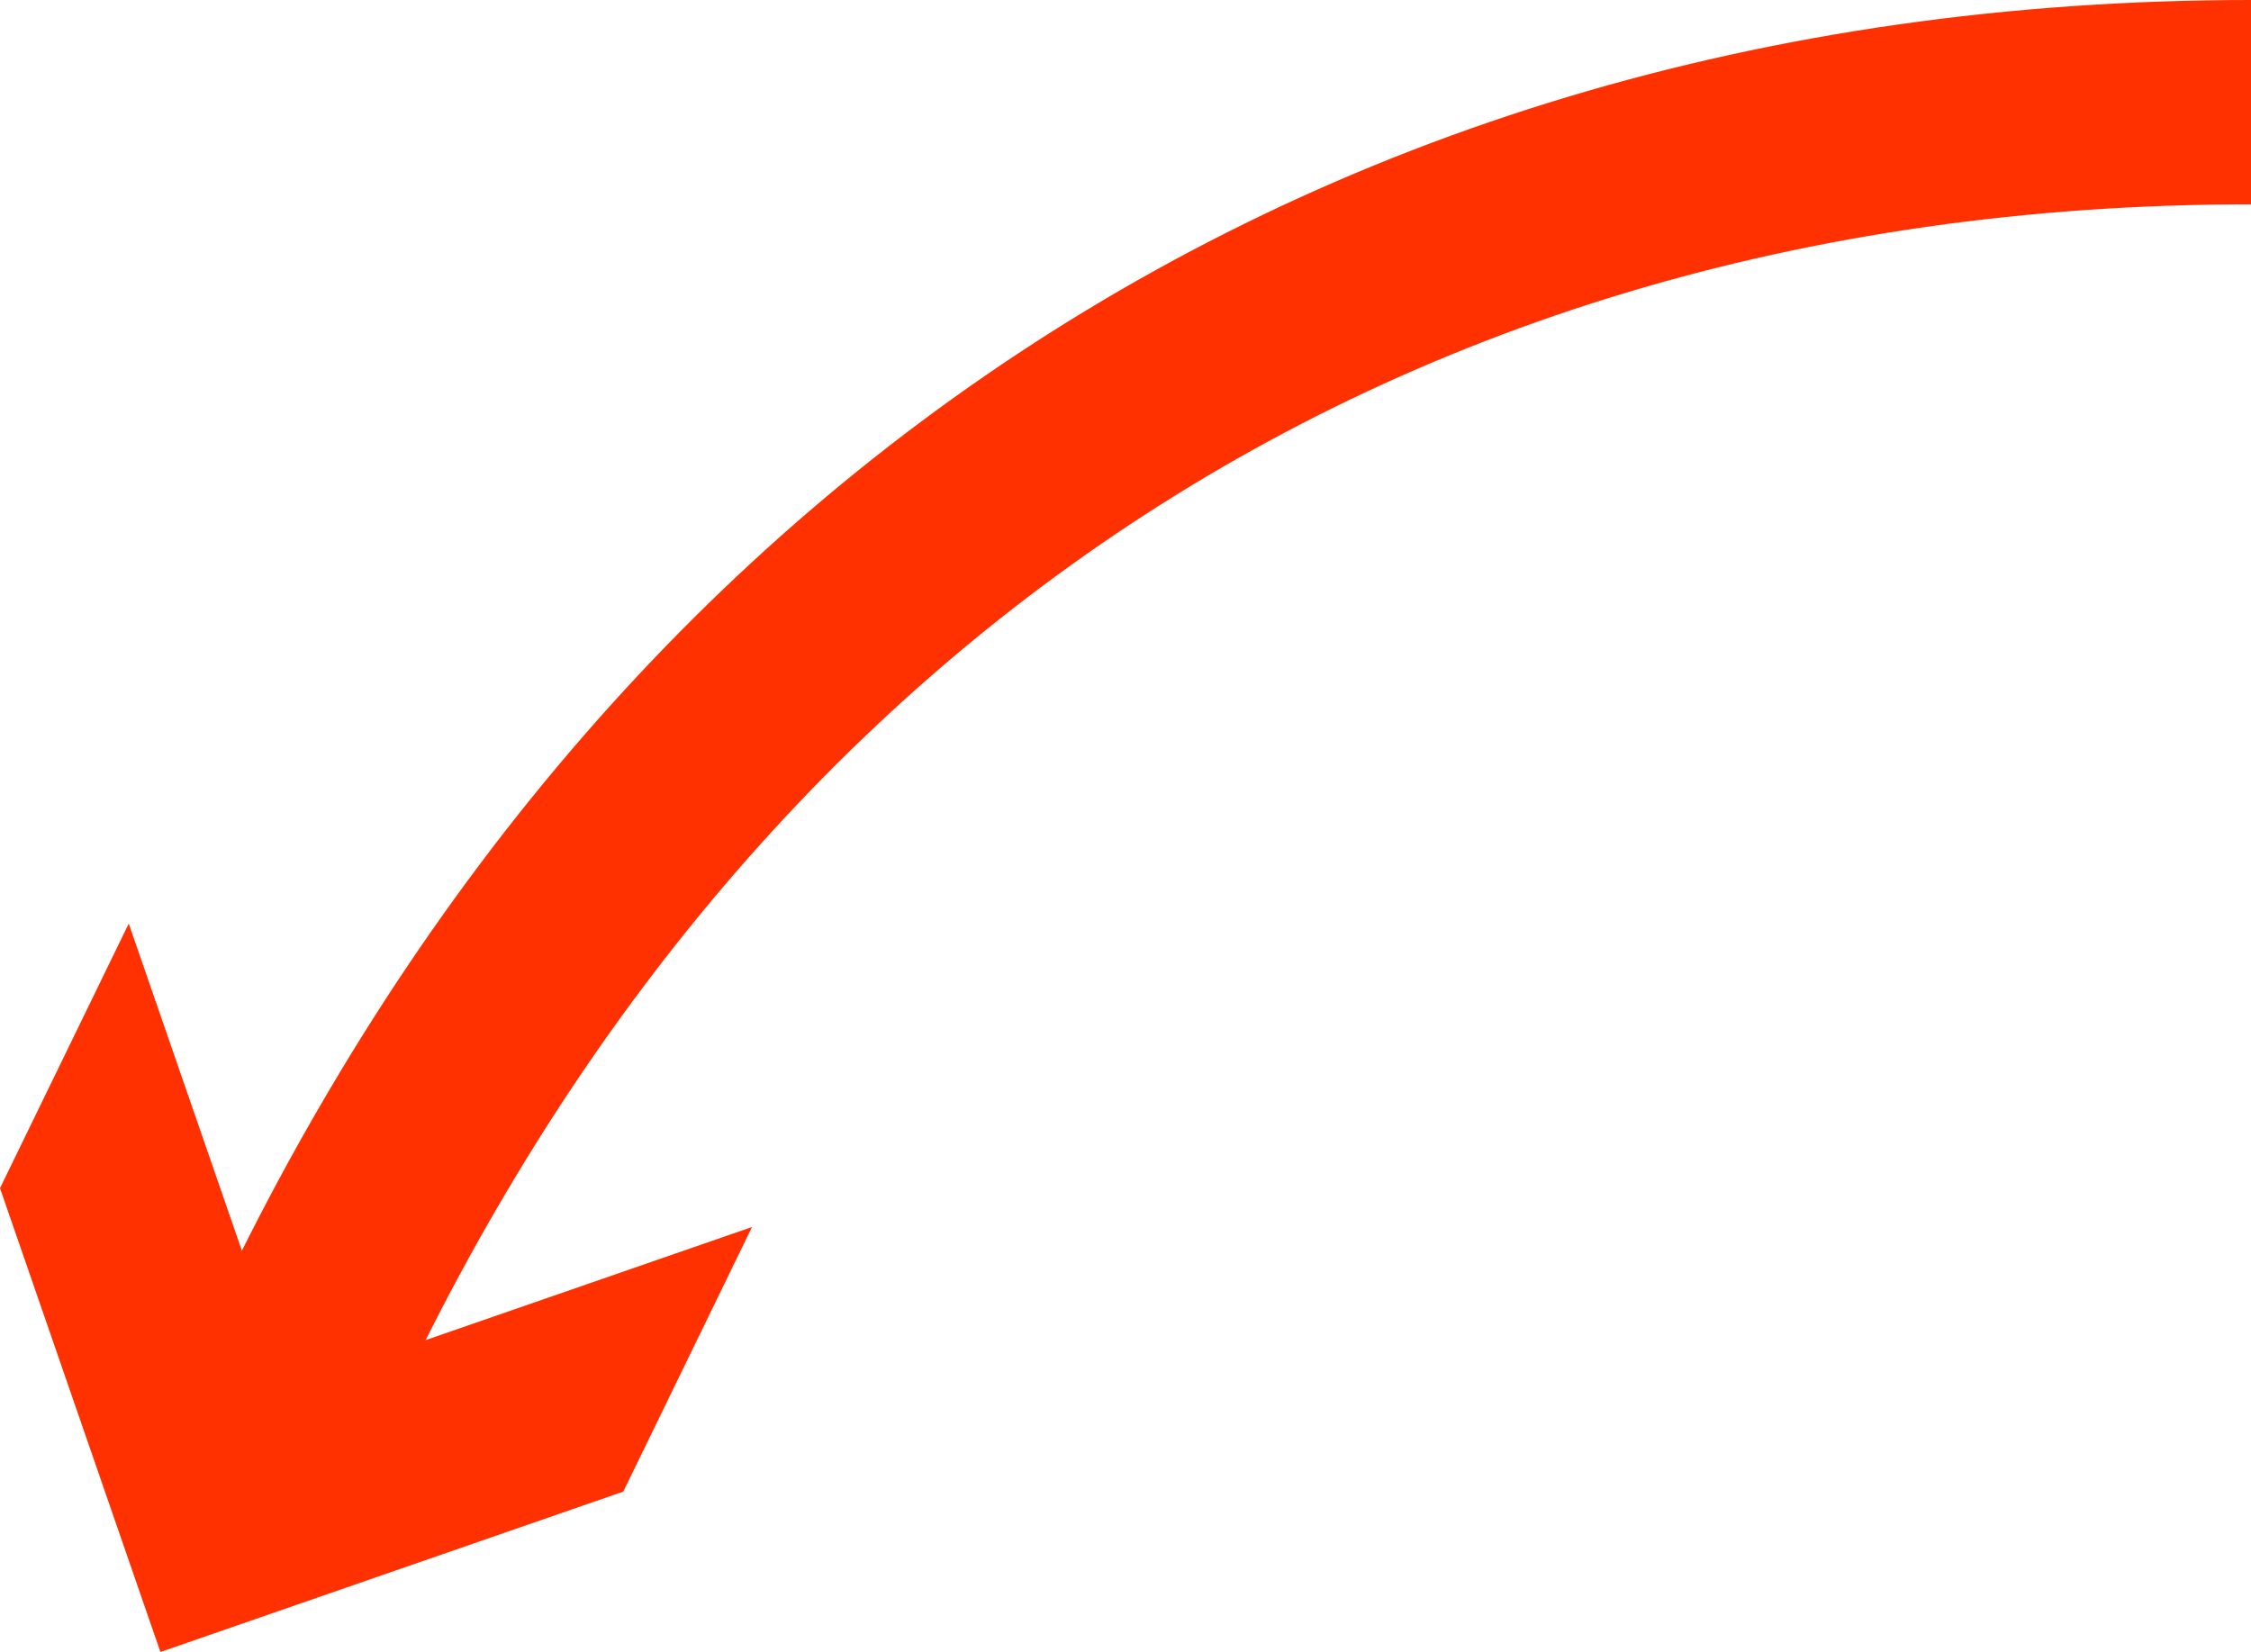 <?xml version="1.0" encoding="UTF-8"?> <svg xmlns="http://www.w3.org/2000/svg" id="Layer_1" data-name="Layer 1" viewBox="0 0 22.03 16.17"> <defs> <style>.cls-1{fill:none;stroke:#ff3100;stroke-linejoin:round;stroke-width:2px;}.cls-2{fill:#ff3100;}</style> </defs> <path class="cls-1" d="M35.74-74.42c-9.15,0-15.91,5-19.38,13h0" transform="translate(-13.71 75.42)"></path> <path class="cls-1" d="M34.66-68.64" transform="translate(-13.71 75.42)"></path> <polygon class="cls-2" points="1.26 9.04 2.83 13.58 7.36 12.01 6.1 14.6 1.57 16.17 0 11.63 1.26 9.04"></polygon> </svg> 